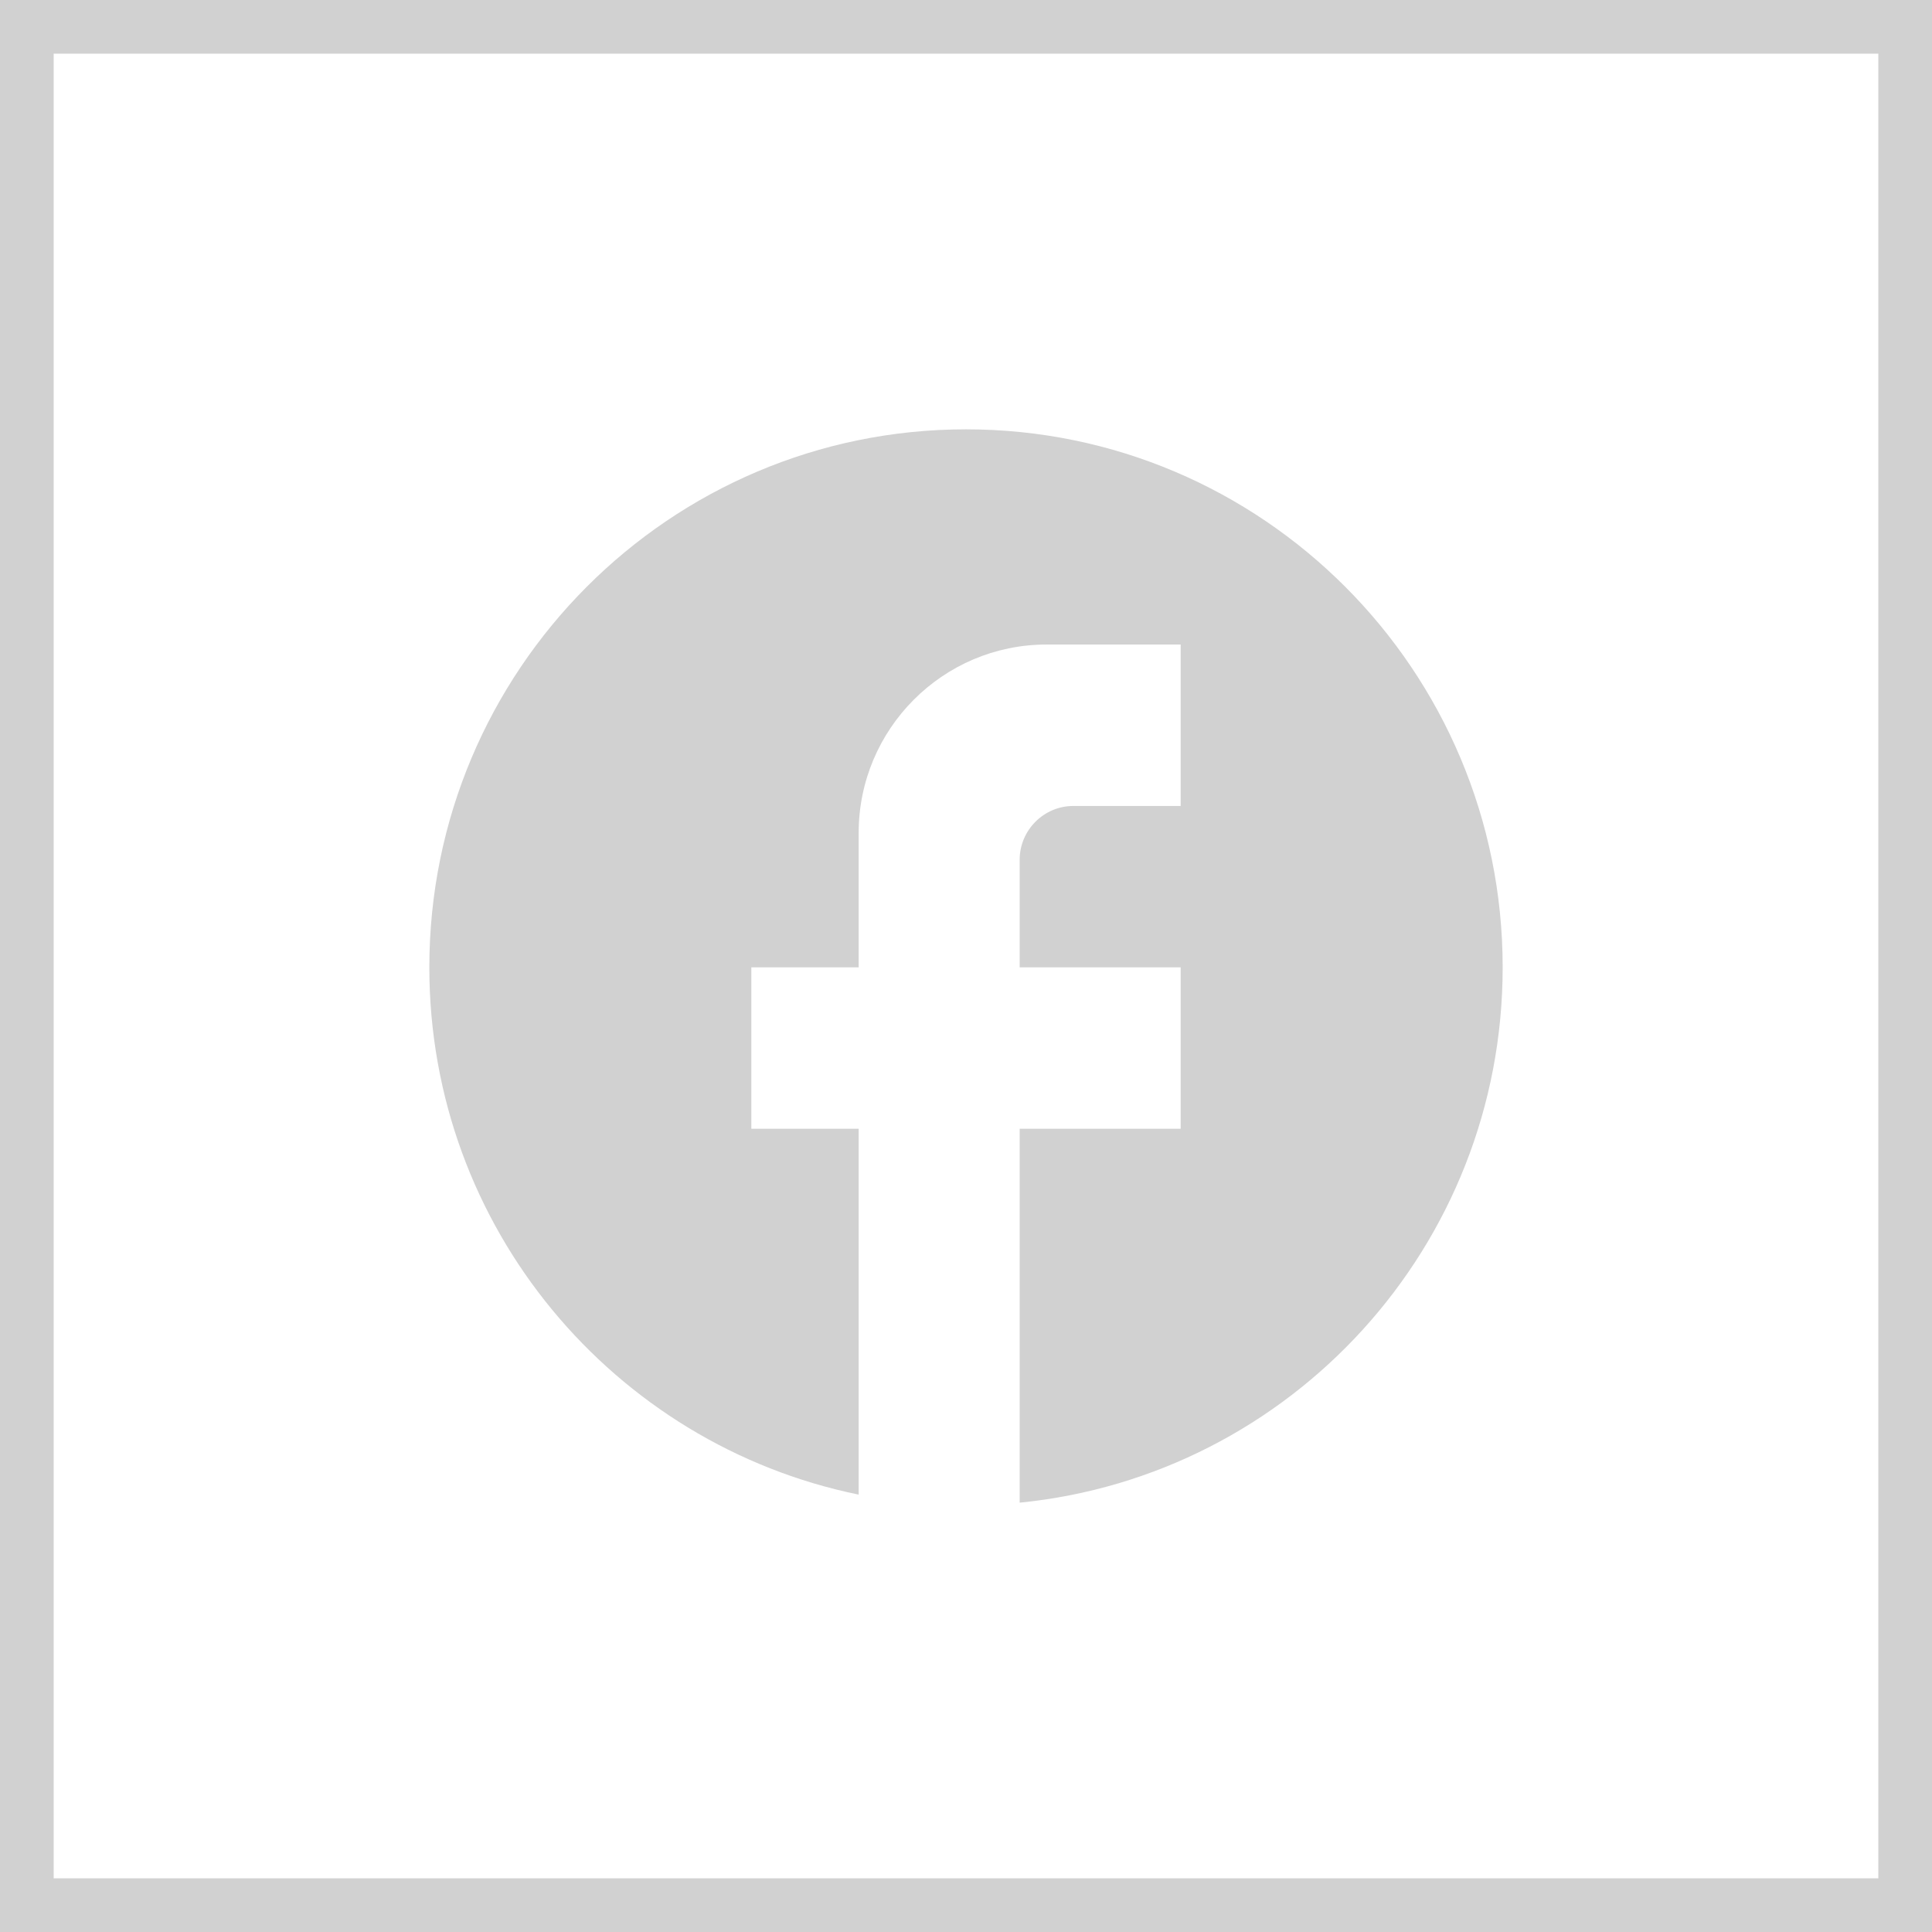 <svg width="36" height="36" viewBox="0 0 36 36" fill="none" xmlns="http://www.w3.org/2000/svg">
<path d="M28 18.025C28 12.491 23.52 8 18 8C12.48 8 8 12.491 8 18.025C8 22.877 11.44 26.917 16 27.85V21.033H14V18.025H16V15.519C16 13.584 17.57 12.01 19.5 12.01H22V15.018H20C19.45 15.018 19 15.469 19 16.02V18.025H22V21.033H19V28C24.05 27.499 28 23.228 28 18.025Z" fill="#D1D1D1"/>
<rect x="0.5" y="0.5" width="35" height="35" stroke="#D1D1D1"/>
</svg>
